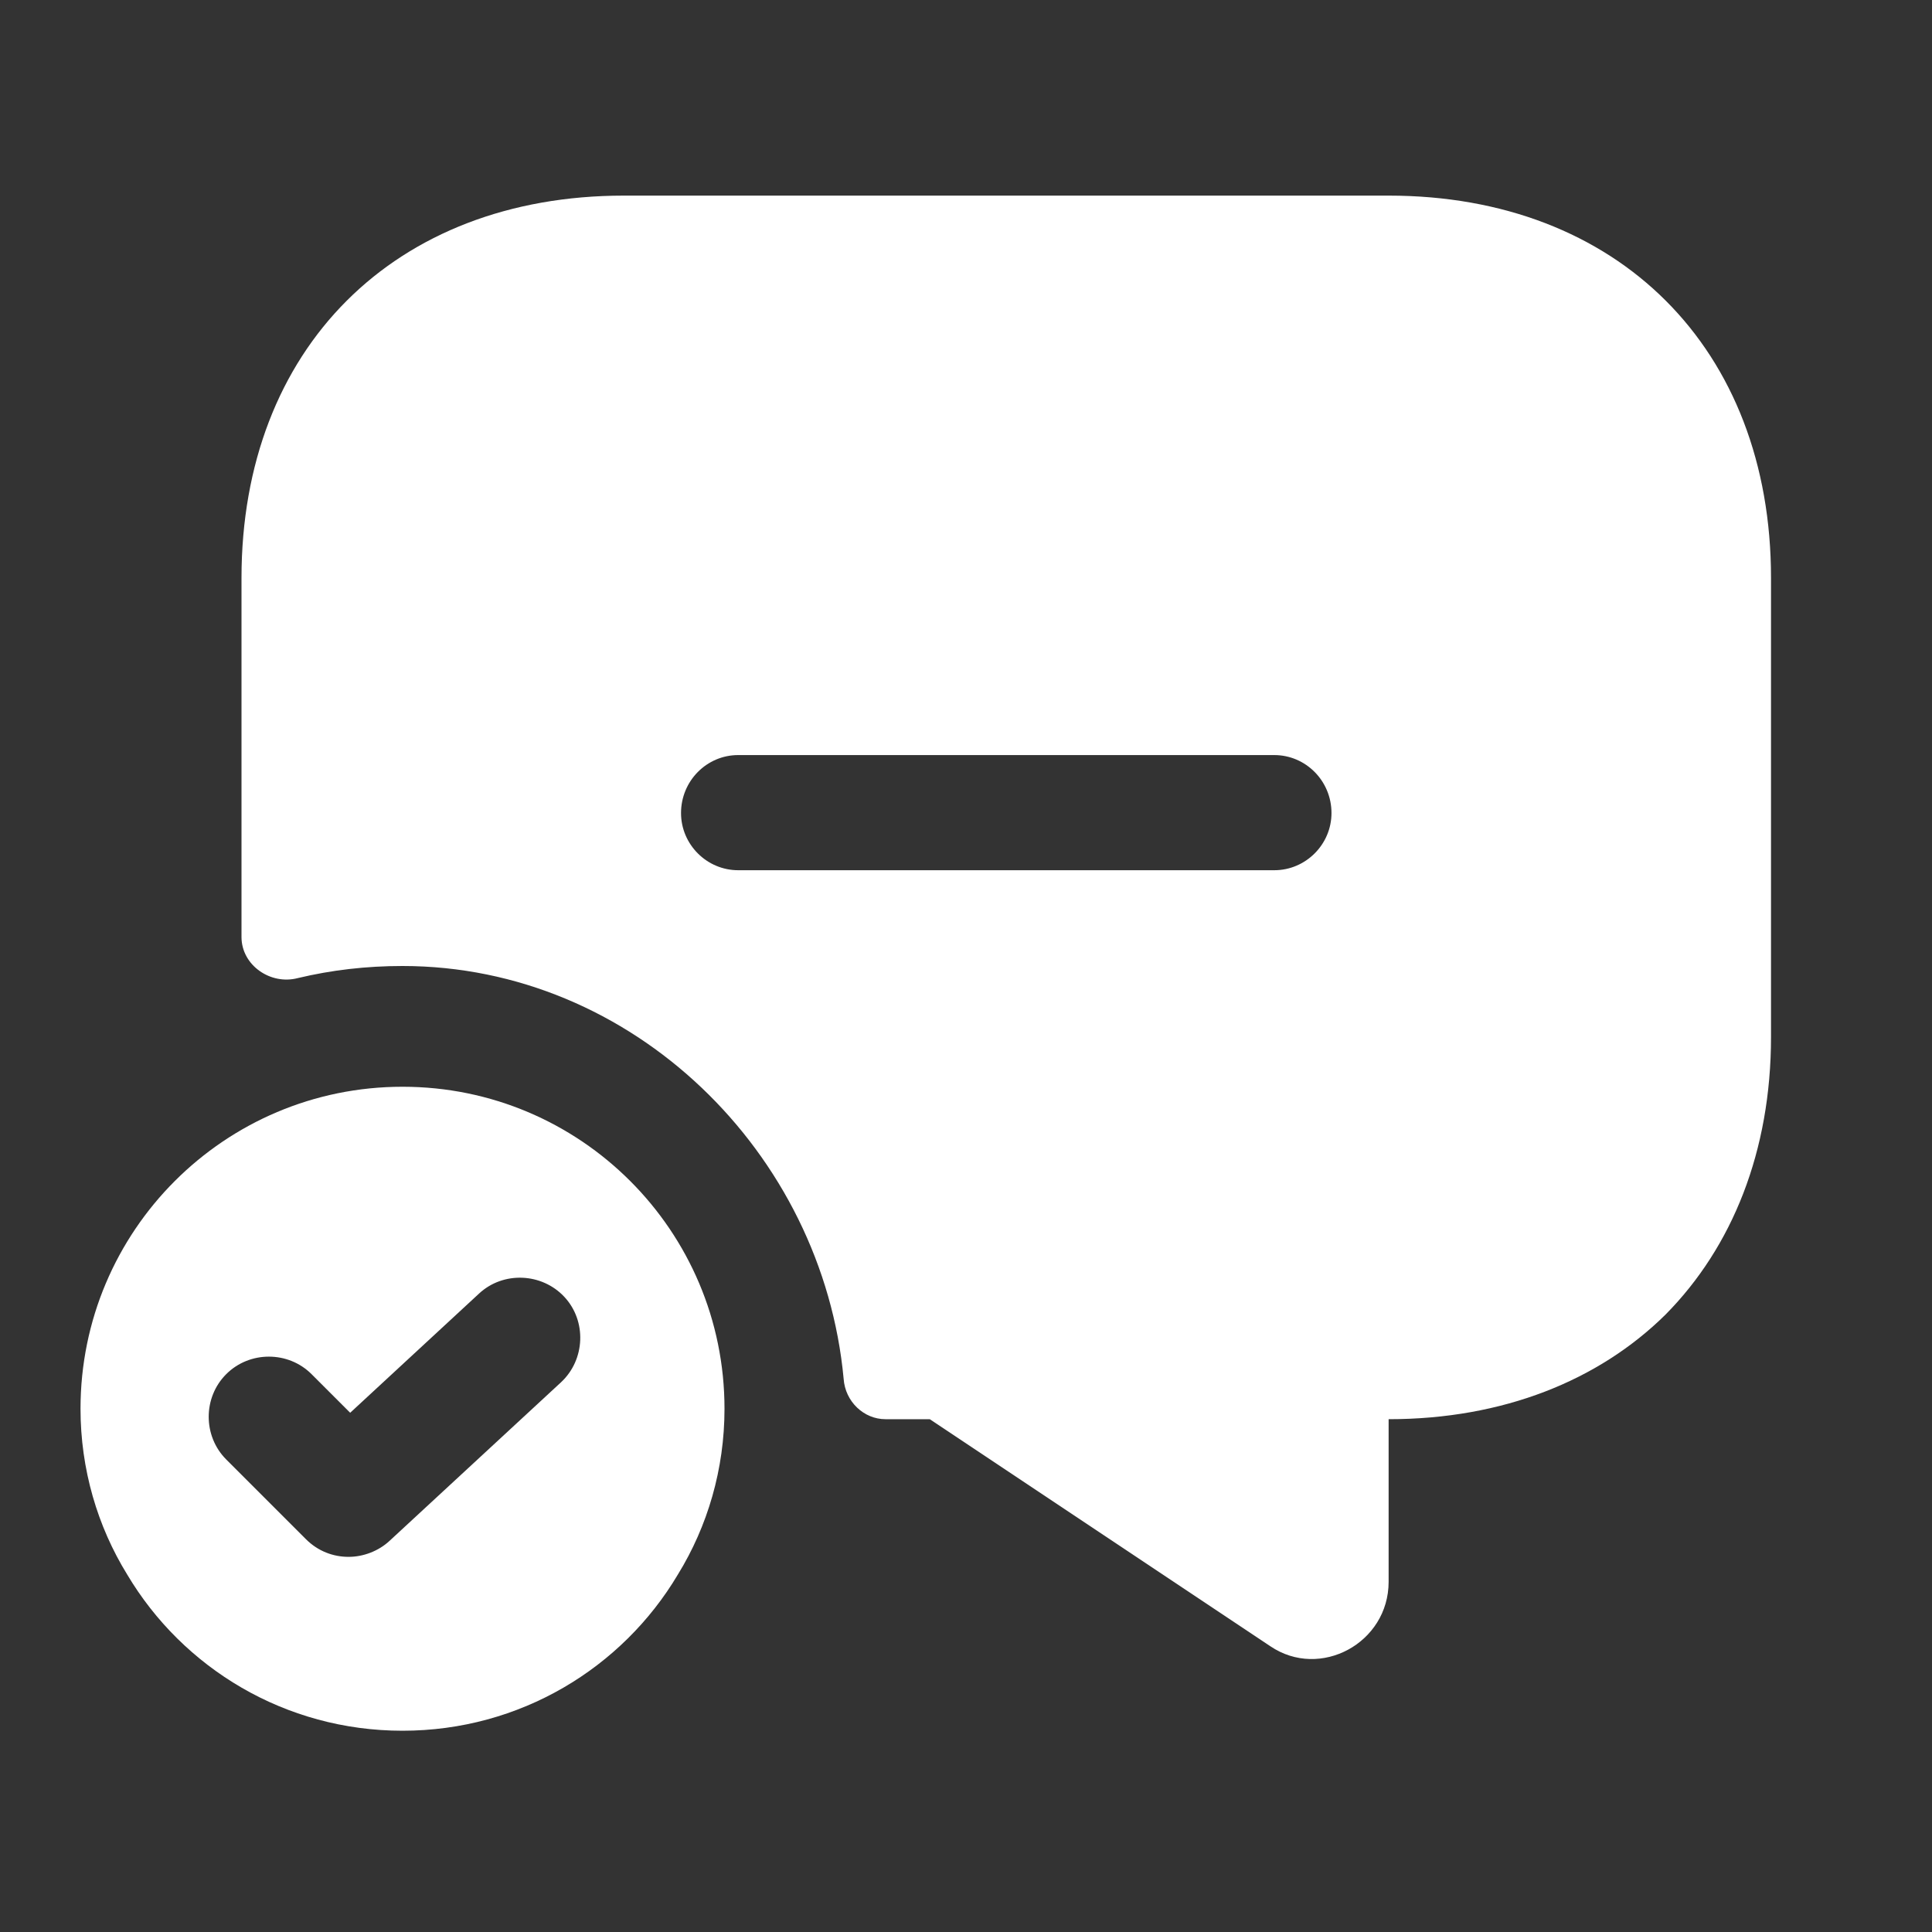 <?xml version="1.0" encoding="UTF-8"?> <svg xmlns="http://www.w3.org/2000/svg" width="40" height="40" viewBox="0 0 40 40" fill="none"><rect x="0" y="0" width="40" height="40" fill="#333333" stroke="none"/><path d="M8.334 22.5C4.65 22.5 1.667 25.483 1.667 29.167C1.667 30.417 2.017 31.6 2.634 32.6C3.784 34.533 5.9 35.833 8.334 35.833C10.767 35.833 12.884 34.533 14.034 32.6C14.65 31.6 15 30.417 15 29.167C15 25.483 12.017 22.5 8.334 22.5ZM11.617 28.617L8.067 31.9C7.834 32.117 7.517 32.233 7.217 32.233C6.9 32.233 6.584 32.117 6.334 31.867L4.684 30.217C4.2 29.733 4.2 28.933 4.684 28.45C5.167 27.967 5.967 27.967 6.45 28.45L7.25 29.25L9.917 26.783C10.417 26.317 11.217 26.35 11.684 26.85C12.15 27.35 12.117 28.15 11.617 28.617Z" fill="white"></path><path d="M28.75 4.05H12.917C8.167 4.05 5 7.217 5 11.967V19.4C5 19.983 5.6 20.4 6.167 20.25C6.867 20.083 7.583 20 8.333 20C13.1 20 17.033 23.867 17.467 28.55C17.5 29.017 17.883 29.383 18.333 29.383H19.25L26.3 34.083C27.333 34.783 28.75 34.017 28.75 32.75V29.383C31.117 29.383 33.1 28.583 34.483 27.217C35.867 25.817 36.667 23.833 36.667 21.467V11.967C36.667 7.217 33.5 4.05 28.75 4.05ZM26.383 18.017H15.283C14.633 18.017 14.1 17.483 14.1 16.833C14.1 16.167 14.633 15.633 15.283 15.633H26.383C27.033 15.633 27.567 16.167 27.567 16.833C27.567 17.483 27.033 18.017 26.383 18.017Z" fill="white"></path></svg> 